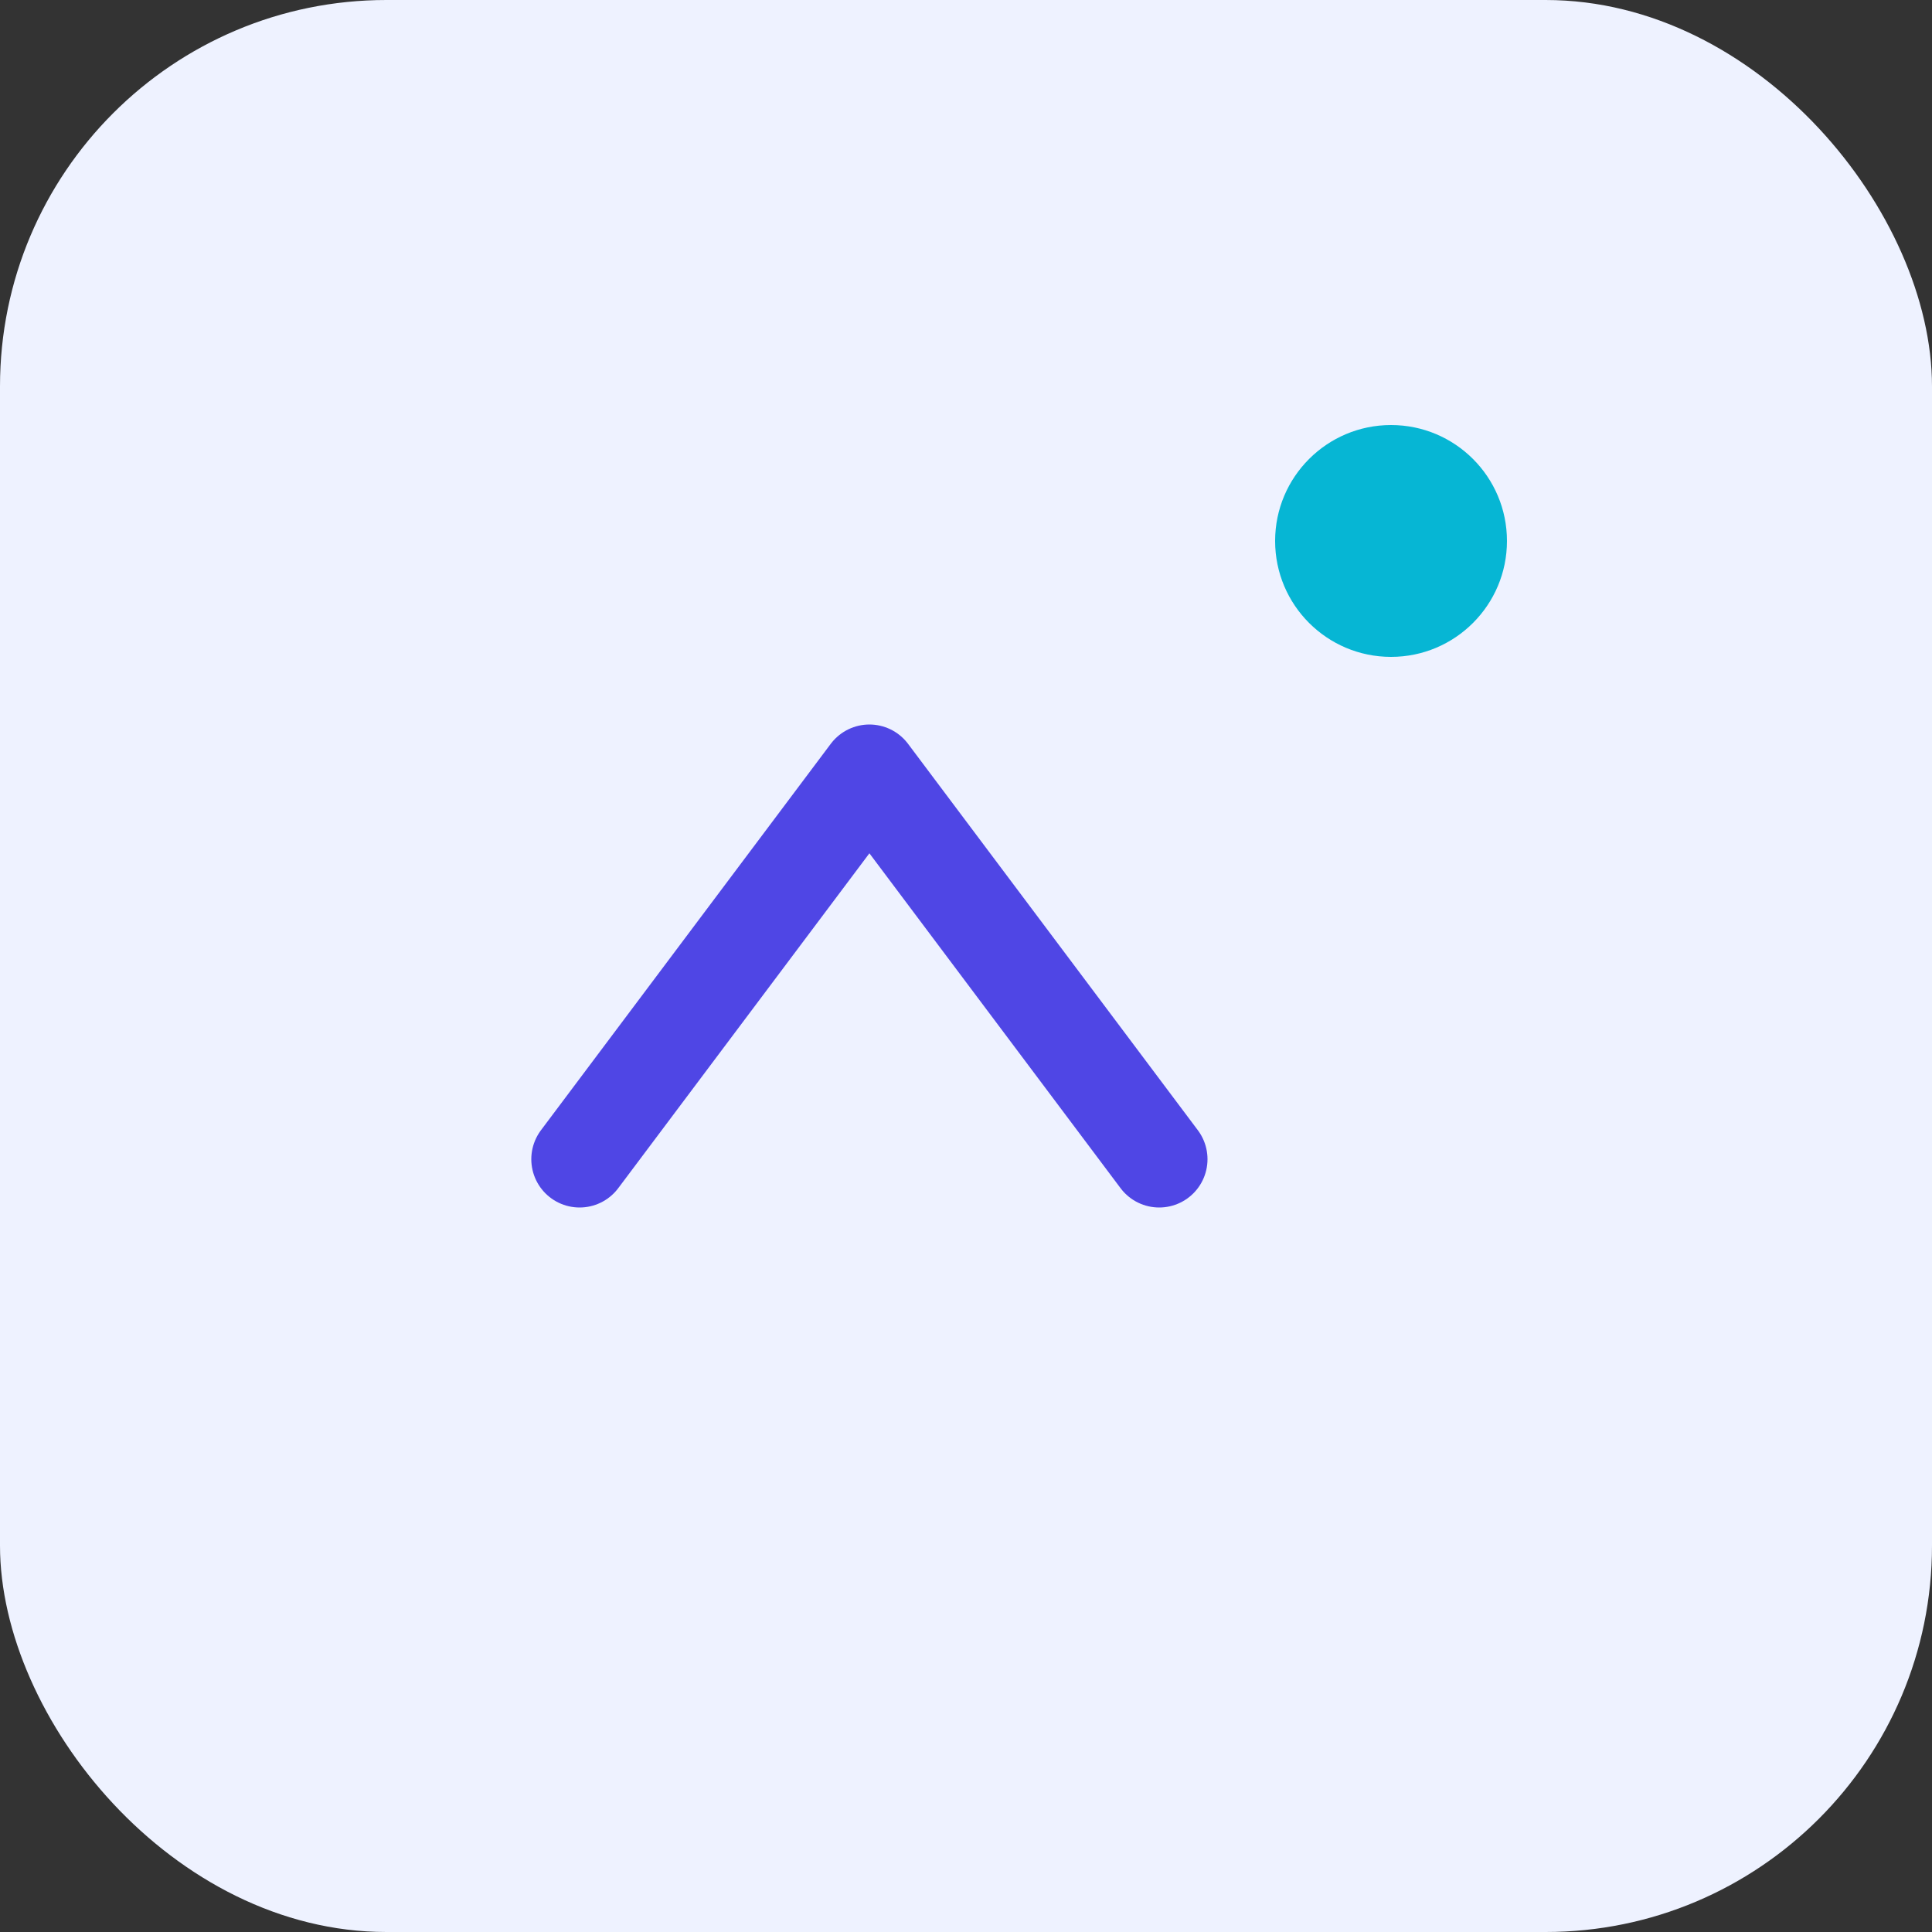 
<svg xmlns="http://www.w3.org/2000/svg" viewBox="0 0 100 100" fill="none">
  <rect x="0" y="0" width="100" height="100" fill="#333333" stroke="none"/>
  <rect width="100" height="100" rx="20" fill="#eef2ff" />
  <path d="M30 60 L45 40 L60 60" stroke="#4f46e5" stroke-width="5" stroke-linecap="round" stroke-linejoin="round" />
  <circle cx="72" cy="28" r="6" fill="#06b6d4" />
</svg>
